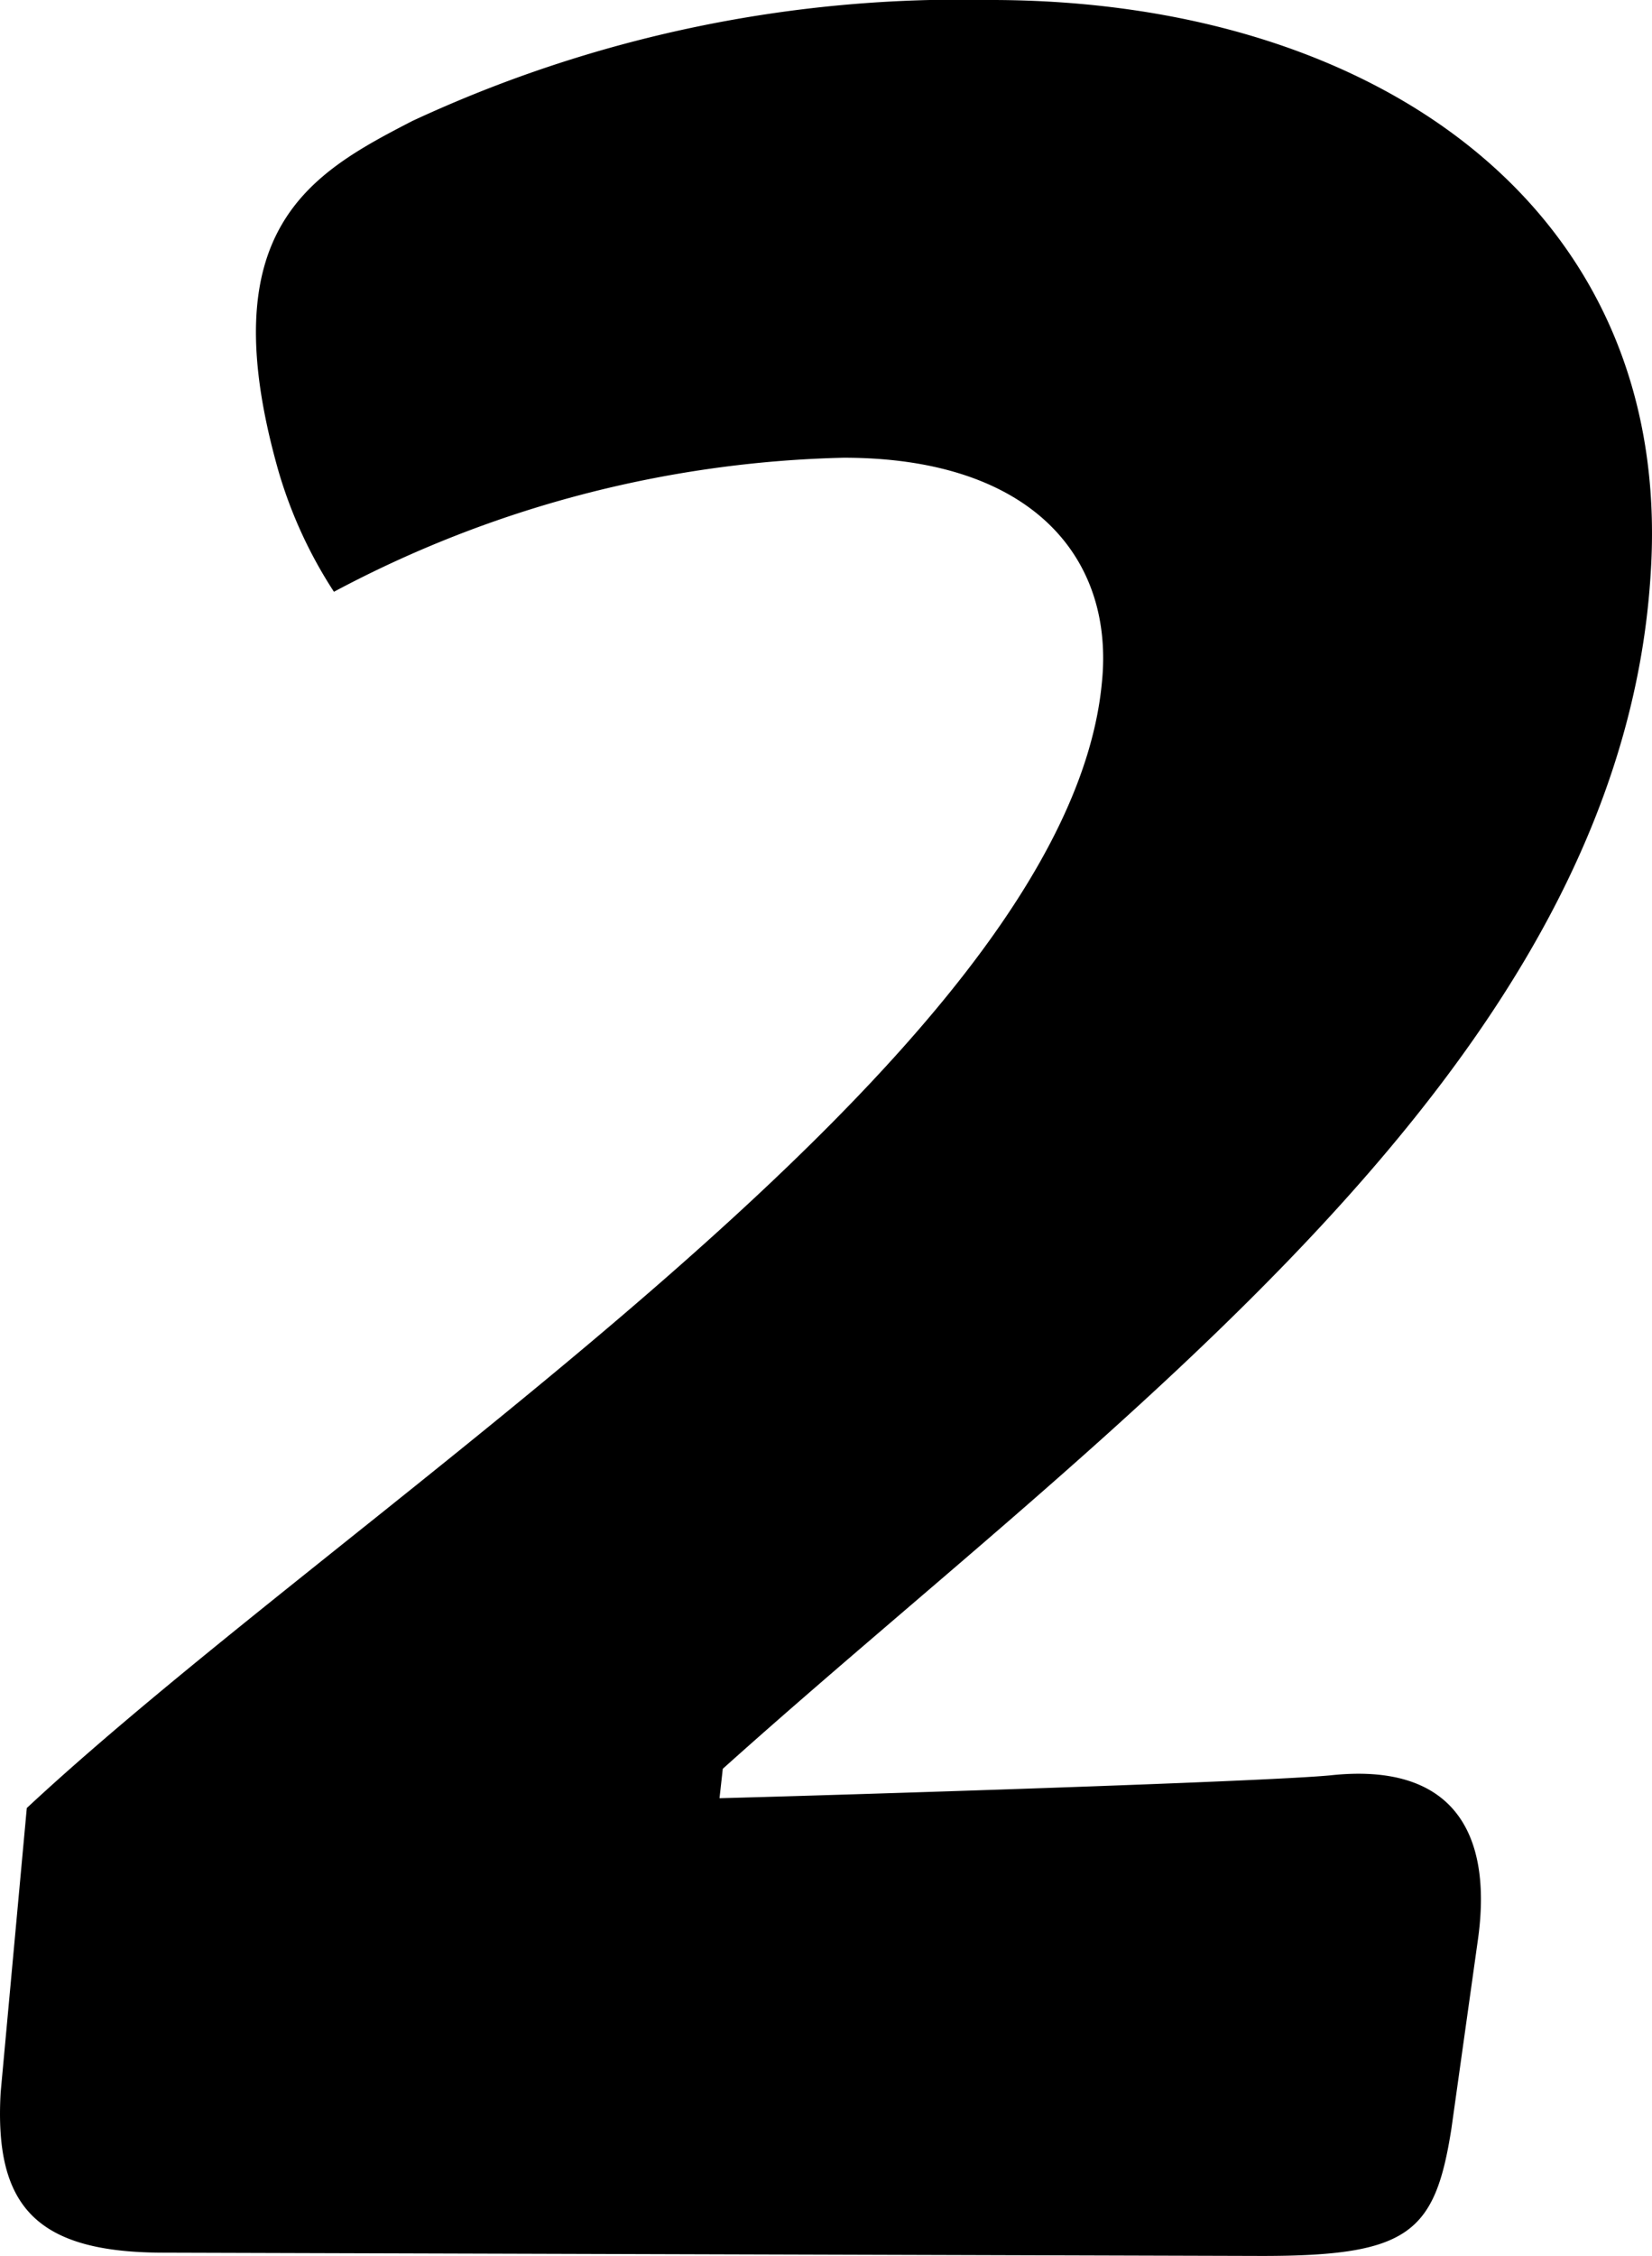 <svg xmlns="http://www.w3.org/2000/svg" width="25.279" height="34.5" viewBox="0 0 25.279 34.5">
  <path id="パス_2736" data-name="パス 2736" d="M1.45-2.5C1.35-.75,2-.05,3.95-.05L20.75,0C23,0,23.4-.35,23.65-1.95l.4-2.85c.25-1.7-.4-2.75-2.25-2.55-1.05.1-7.45.3-9.35.35l.05-.45c5.85-5.25,13.75-10.7,14.2-18.3.35-5.55-4.2-8.75-10.1-8.75a19.878,19.878,0,0,0-8.85,1.85C6.2-31.85,4.65-31,5.7-27.3a6.928,6.928,0,0,0,.85,1.85,17.408,17.408,0,0,1,7.8-2.05c2.9,0,4.15,1.55,3.95,3.45-.55,5.7-11.4,12.5-16.45,17.2Z" transform="translate(-1.44 34.5)"/>
</svg>

